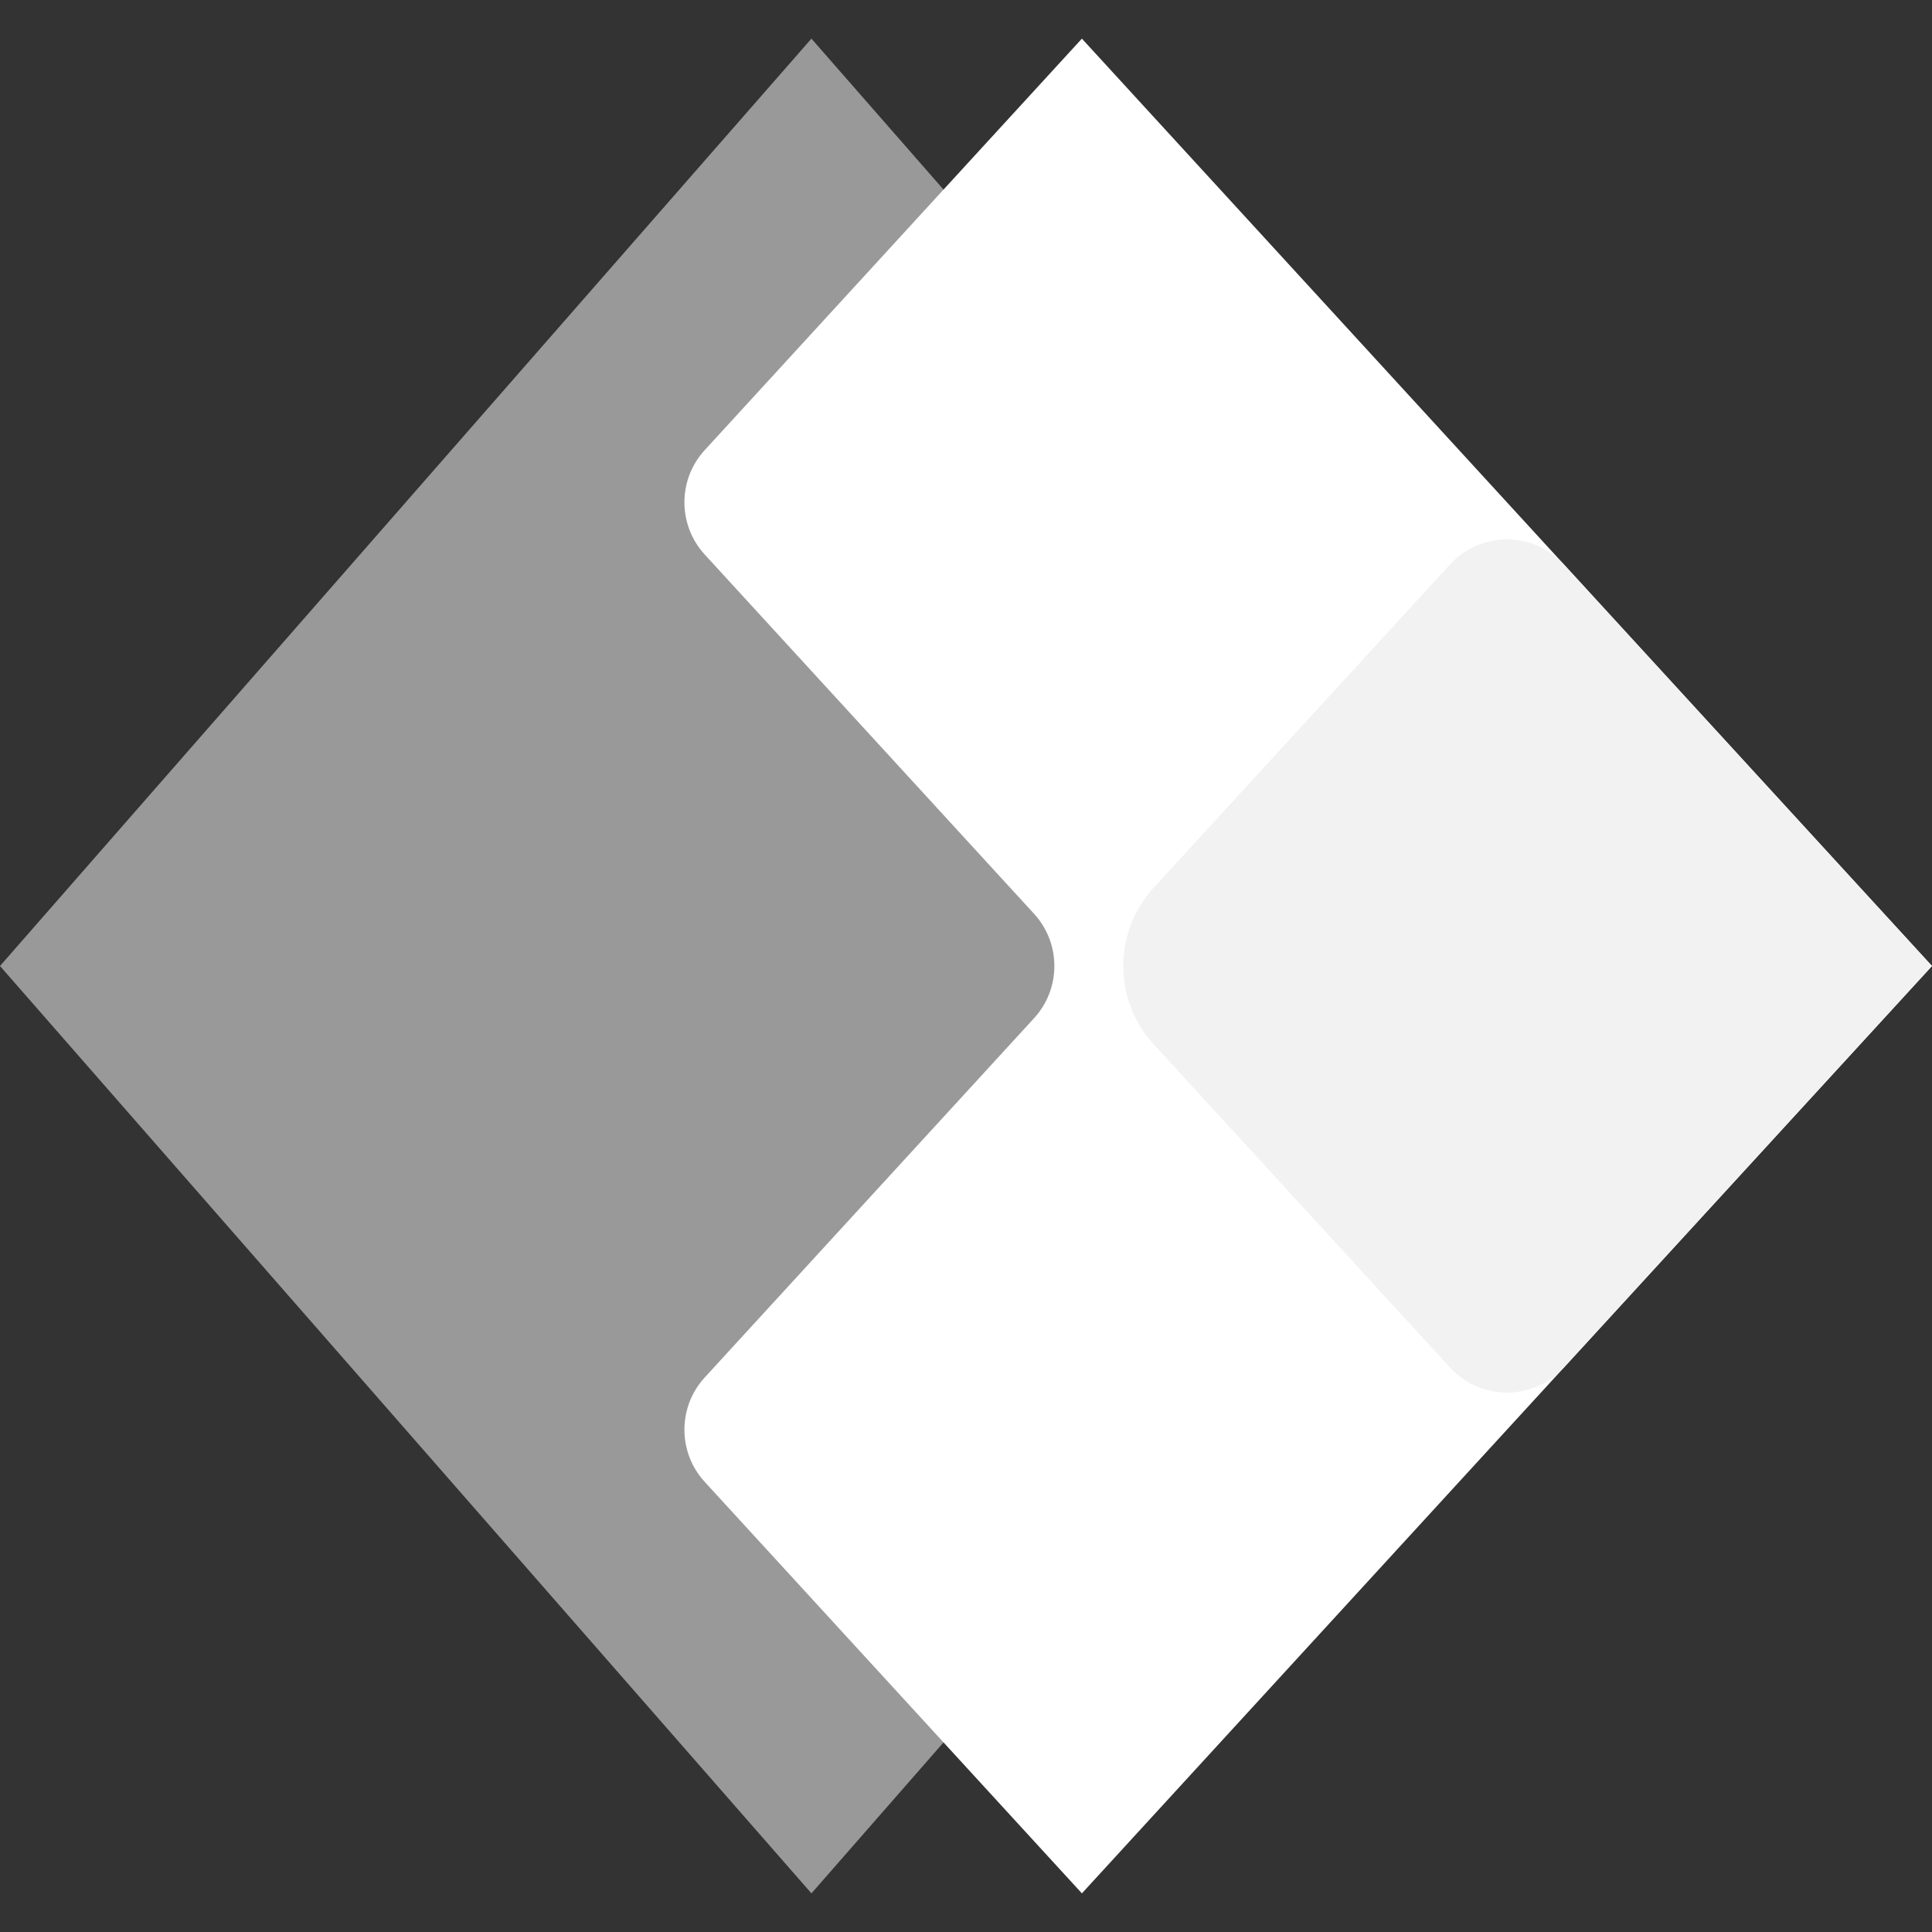 <svg width="100" height="100" viewBox="0 0 100 100" fill="none" xmlns="http://www.w3.org/2000/svg">
<rect x="0" y="0" width="100" height="100" fill="#333333" stroke="none"/>
<path d="M42 98L0 50L42 2L84 50L42 98Z" fill="white" fill-opacity="0.5"/>
<path d="M55.999 2L99.999 50L55.999 98L36.477 76.703C35.075 75.174 35.075 72.826 36.477 71.297L53.522 52.703C54.924 51.174 54.924 48.826 53.522 47.297L36.477 28.703C35.075 27.174 35.075 24.826 36.477 23.297L55.999 2Z" fill="white"/>
<path d="M75.051 29.217C76.636 27.487 79.363 27.487 80.948 29.217L99.999 50L80.948 70.783C79.363 72.513 76.636 72.513 75.051 70.783L59.716 54.054C57.613 51.761 57.613 48.24 59.716 45.946L75.051 29.217Z" fill="#F2F2F2"/>
</svg>
